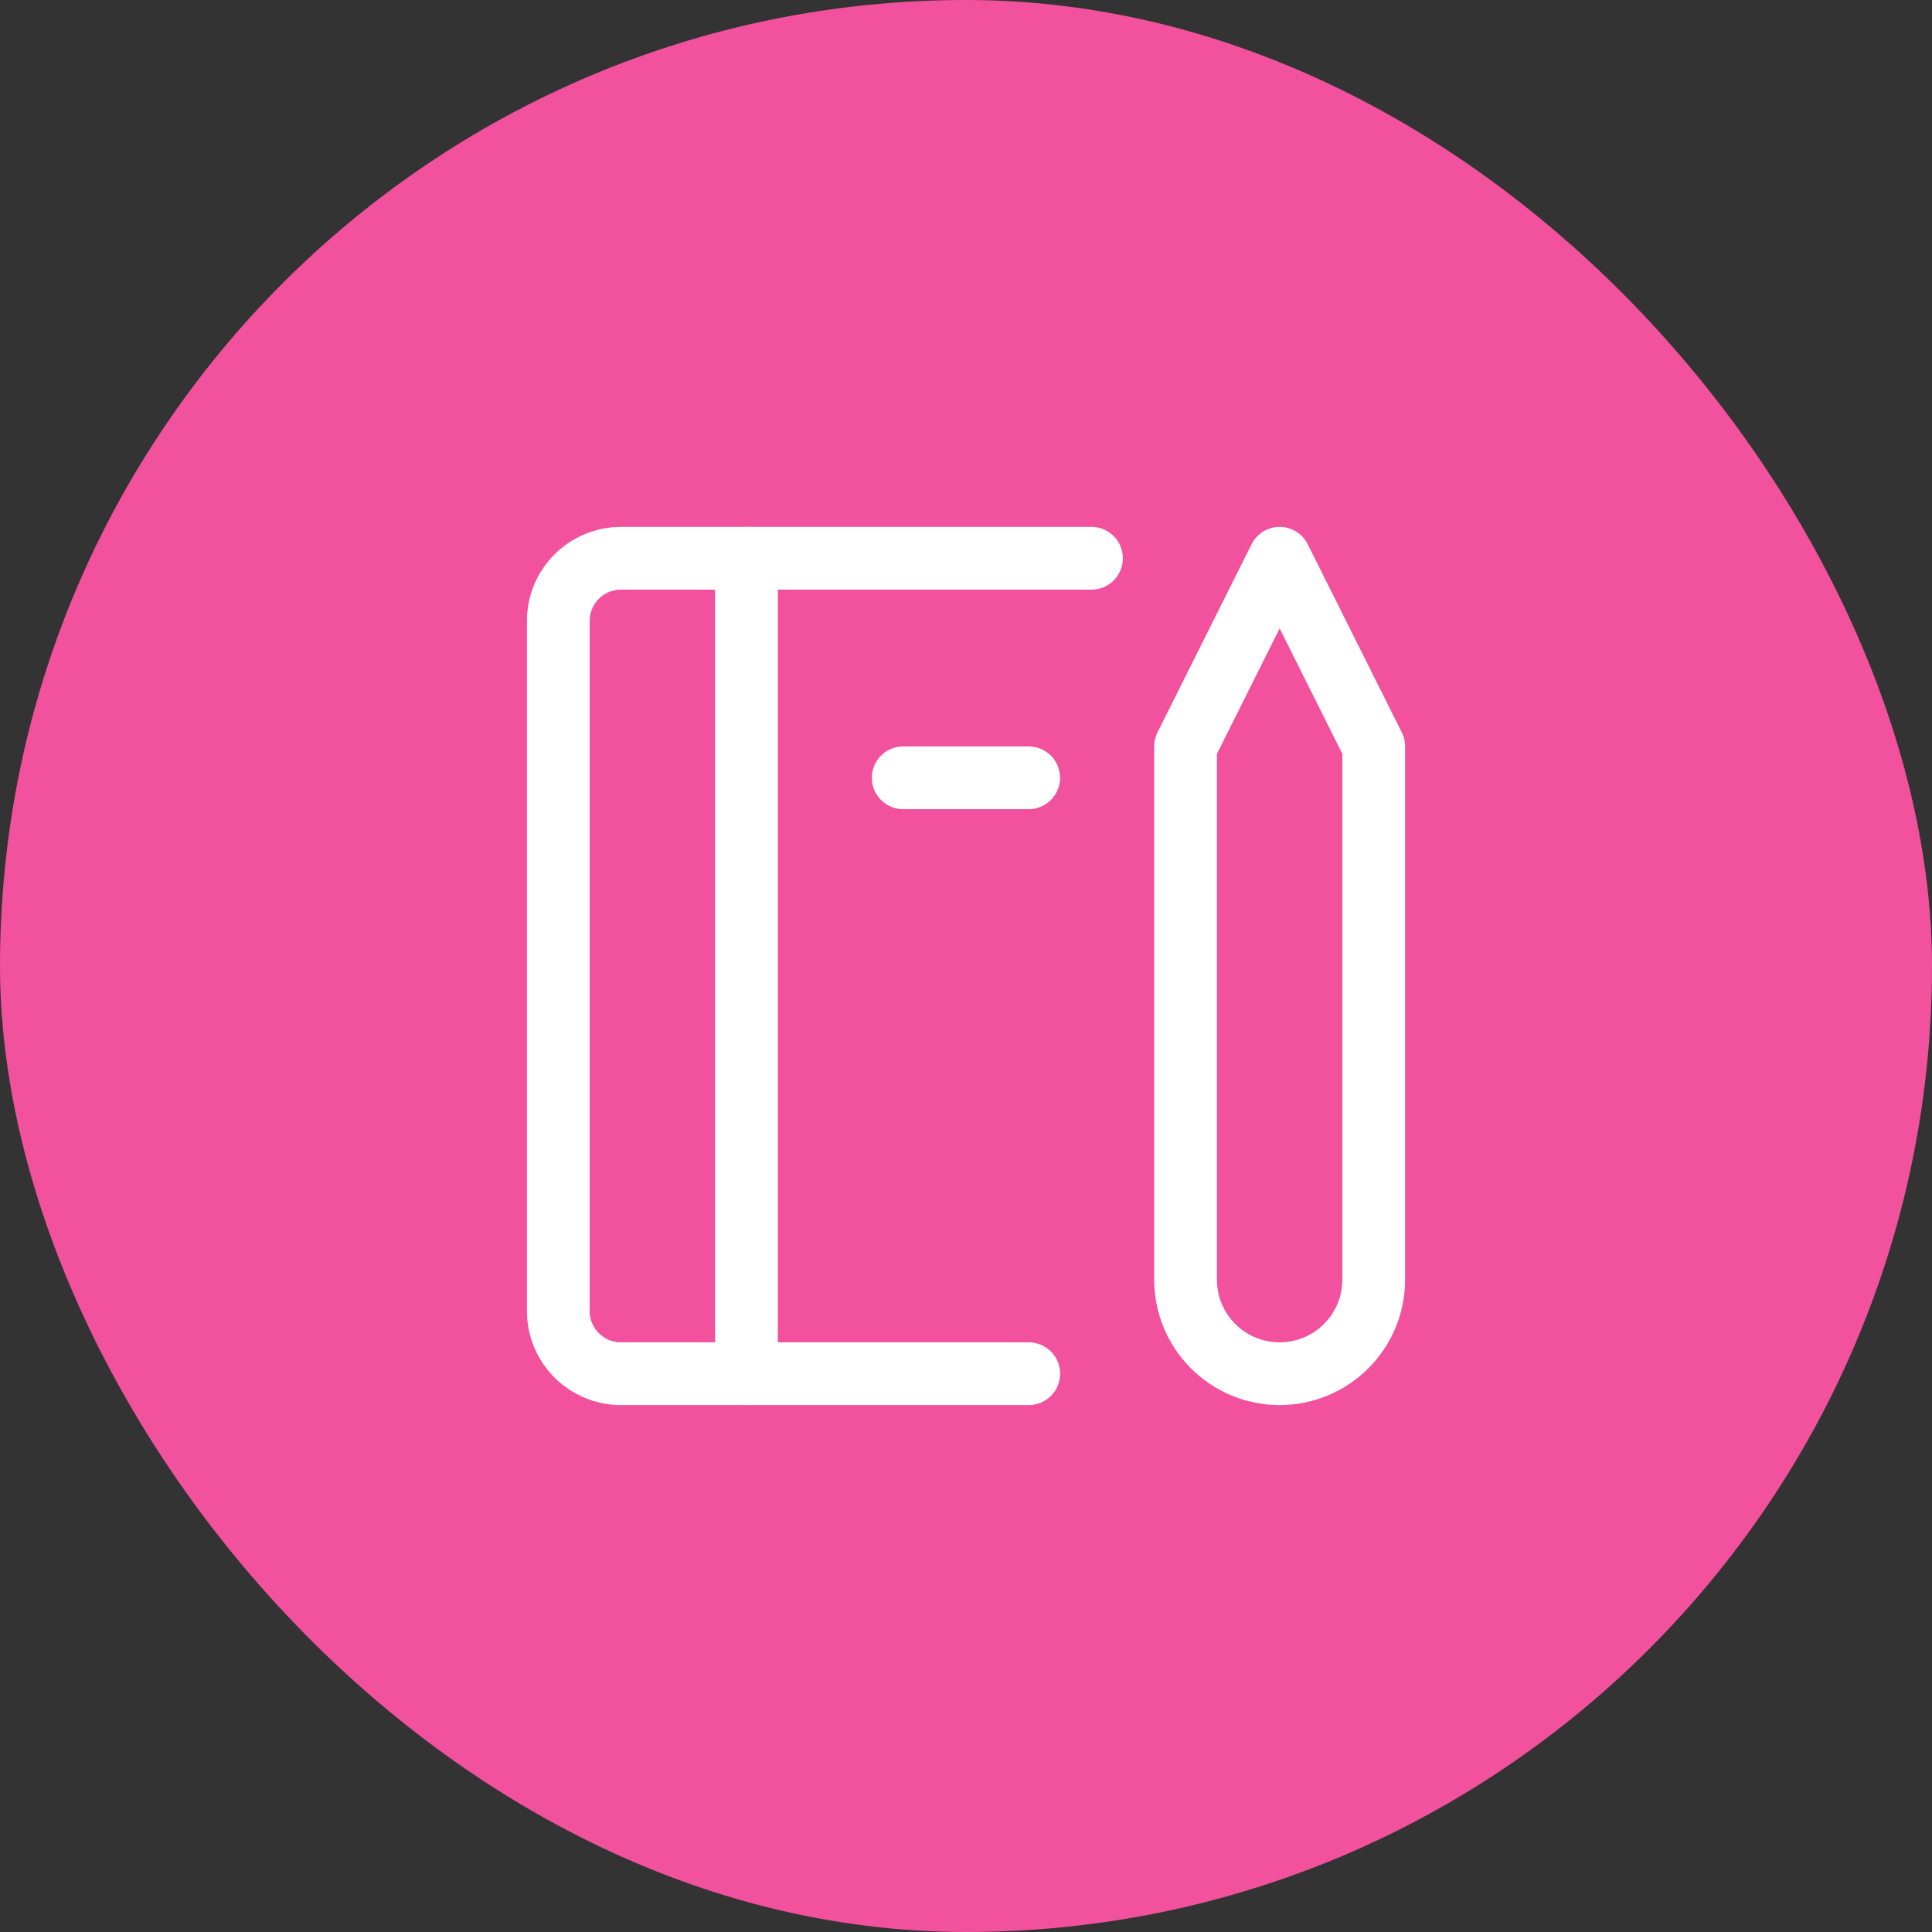<svg width="44" height="44" viewBox="0 0 44 44" fill="none" xmlns="http://www.w3.org/2000/svg">
<rect x="0" y="0" width="44" height="44" fill="#333333" stroke="none"/>
<rect width="44" height="44" rx="22" fill="#F2519D"/>
<g clip-path="url(#clip0_952_2135)">
<path d="M23.429 31.285H14.143C13.764 31.285 13.401 31.135 13.133 30.867C12.865 30.599 12.715 30.236 12.715 29.857V14.142C12.715 13.764 12.865 13.4 13.133 13.132C13.401 12.864 13.764 12.714 14.143 12.714H24.858" stroke="white" stroke-width="1.429" stroke-linecap="round" stroke-linejoin="round"/>
<path d="M27 17L29.143 12.714L31.286 17V29.142C31.286 29.711 31.06 30.256 30.658 30.658C30.256 31.06 29.711 31.285 29.143 31.285C28.575 31.285 28.029 31.06 27.628 30.658C27.226 30.256 27 29.711 27 29.142V17Z" stroke="white" stroke-width="1.429" stroke-linecap="round" stroke-linejoin="round"/>
<path d="M17 12.714V31.285" stroke="white" stroke-width="1.429" stroke-linecap="round" stroke-linejoin="round"/>
<path d="M20.57 17.714H23.427" stroke="white" stroke-width="1.429" stroke-linecap="round" stroke-linejoin="round"/>
</g>
<defs>
<clipPath id="clip0_952_2135">
<rect width="20" height="20" fill="white" transform="translate(12 12)"/>
</clipPath>
</defs>
</svg>
